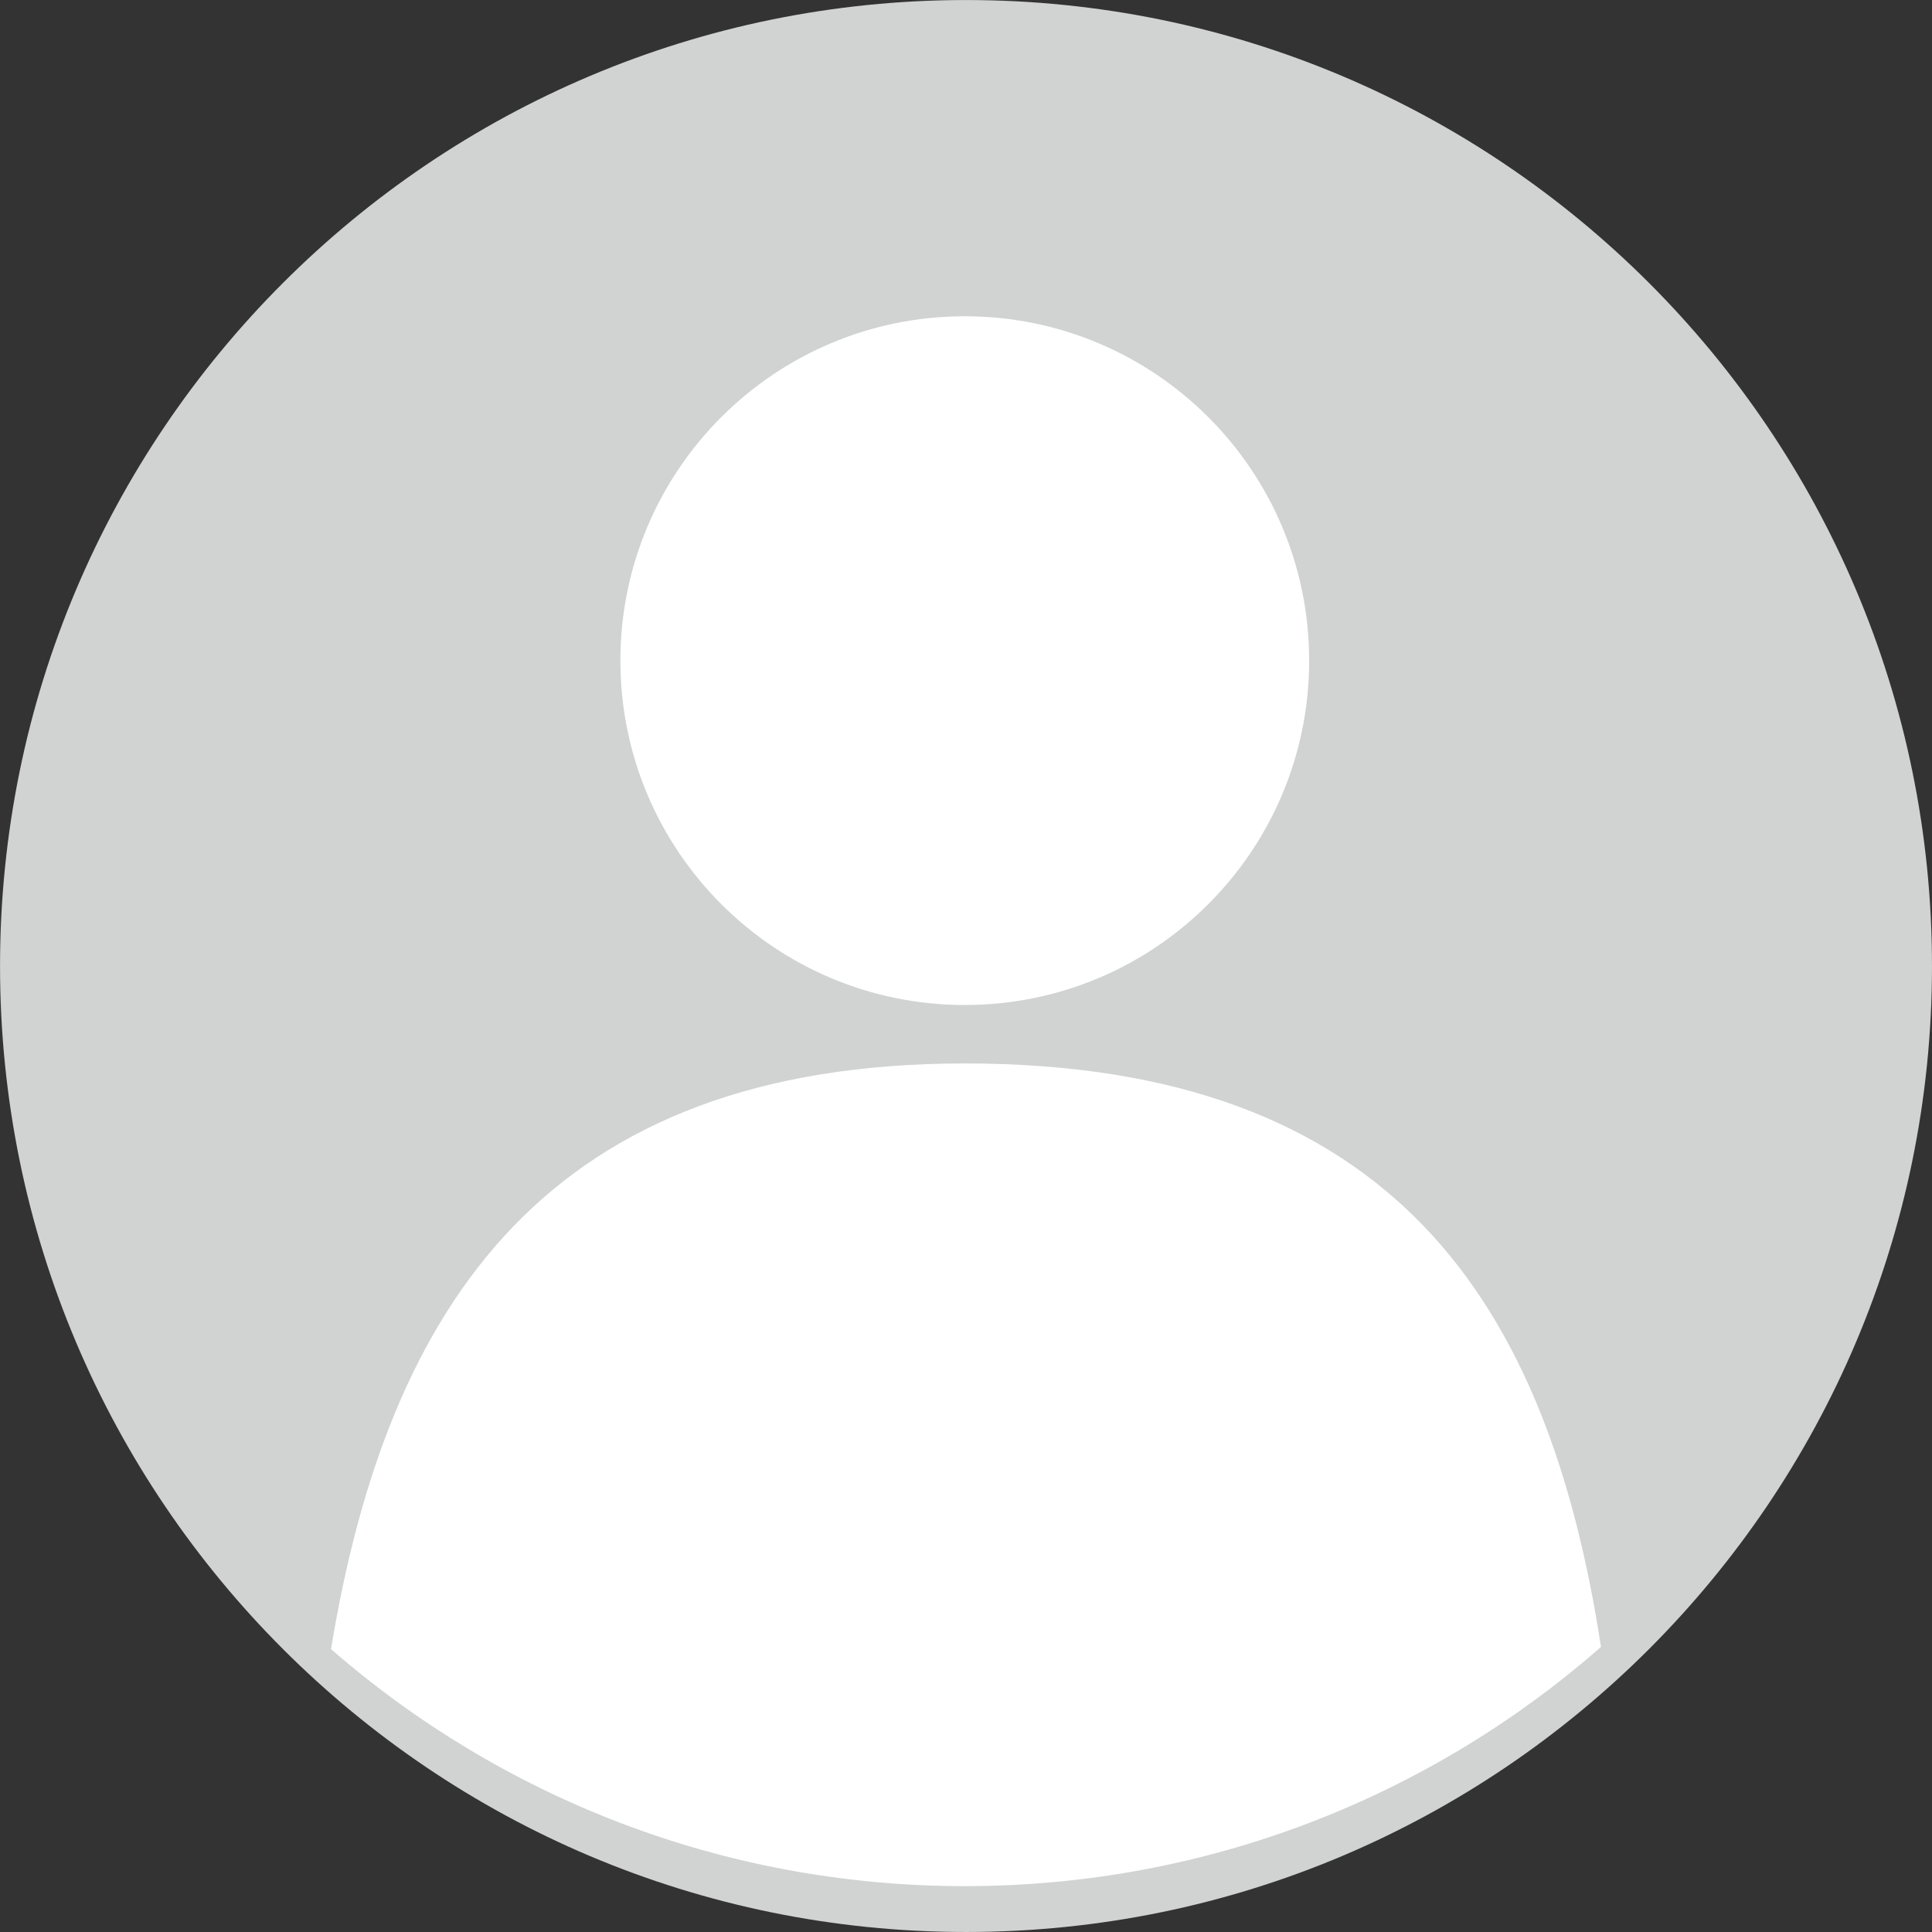 <?xml version="1.0" encoding="UTF-8" standalone="no"?><svg xmlns="http://www.w3.org/2000/svg" xmlns:xlink="http://www.w3.org/1999/xlink" fill="#000000" height="1697.1" preserveAspectRatio="xMidYMid meet" version="1" viewBox="212.1 212.1 1697.1 1697.1" width="1697.1" zoomAndPan="magnify"><rect x="212.1" y="212.1" width="1697.1" height="1697.1" fill="#333333" stroke="none"/><g><g id="change1_1"><path d="M 1909.191 1060.66 C 1909.191 1529.289 1529.293 1909.191 1060.66 1909.191 C 592.031 1909.191 212.133 1529.289 212.133 1060.66 C 212.133 592.027 592.031 212.129 1060.66 212.129 C 1529.293 212.129 1909.191 592.027 1909.191 1060.66" fill="#d1d2d2"/></g><g id="change2_1"><path d="M 1362.082 792.422 C 1362.082 959.484 1226.637 1094.918 1059.574 1094.918 C 892.508 1094.918 757.07 959.484 757.07 792.422 C 757.07 625.348 892.508 489.914 1059.574 489.914 C 1226.637 489.914 1362.082 625.348 1362.082 792.422" fill="#ffffff"/></g><g id="change2_2"><path d="M 1059.57 1868.91 C 1273.629 1868.91 1469.148 1789.609 1618.43 1658.828 C 1572.09 1356.238 1435.641 1146.25 1059.57 1146.25 C 694.066 1146.25 552.59 1357.129 502.887 1660.762 C 651.891 1790.398 846.559 1868.91 1059.57 1868.91" fill="#ffffff"/></g></g></svg>